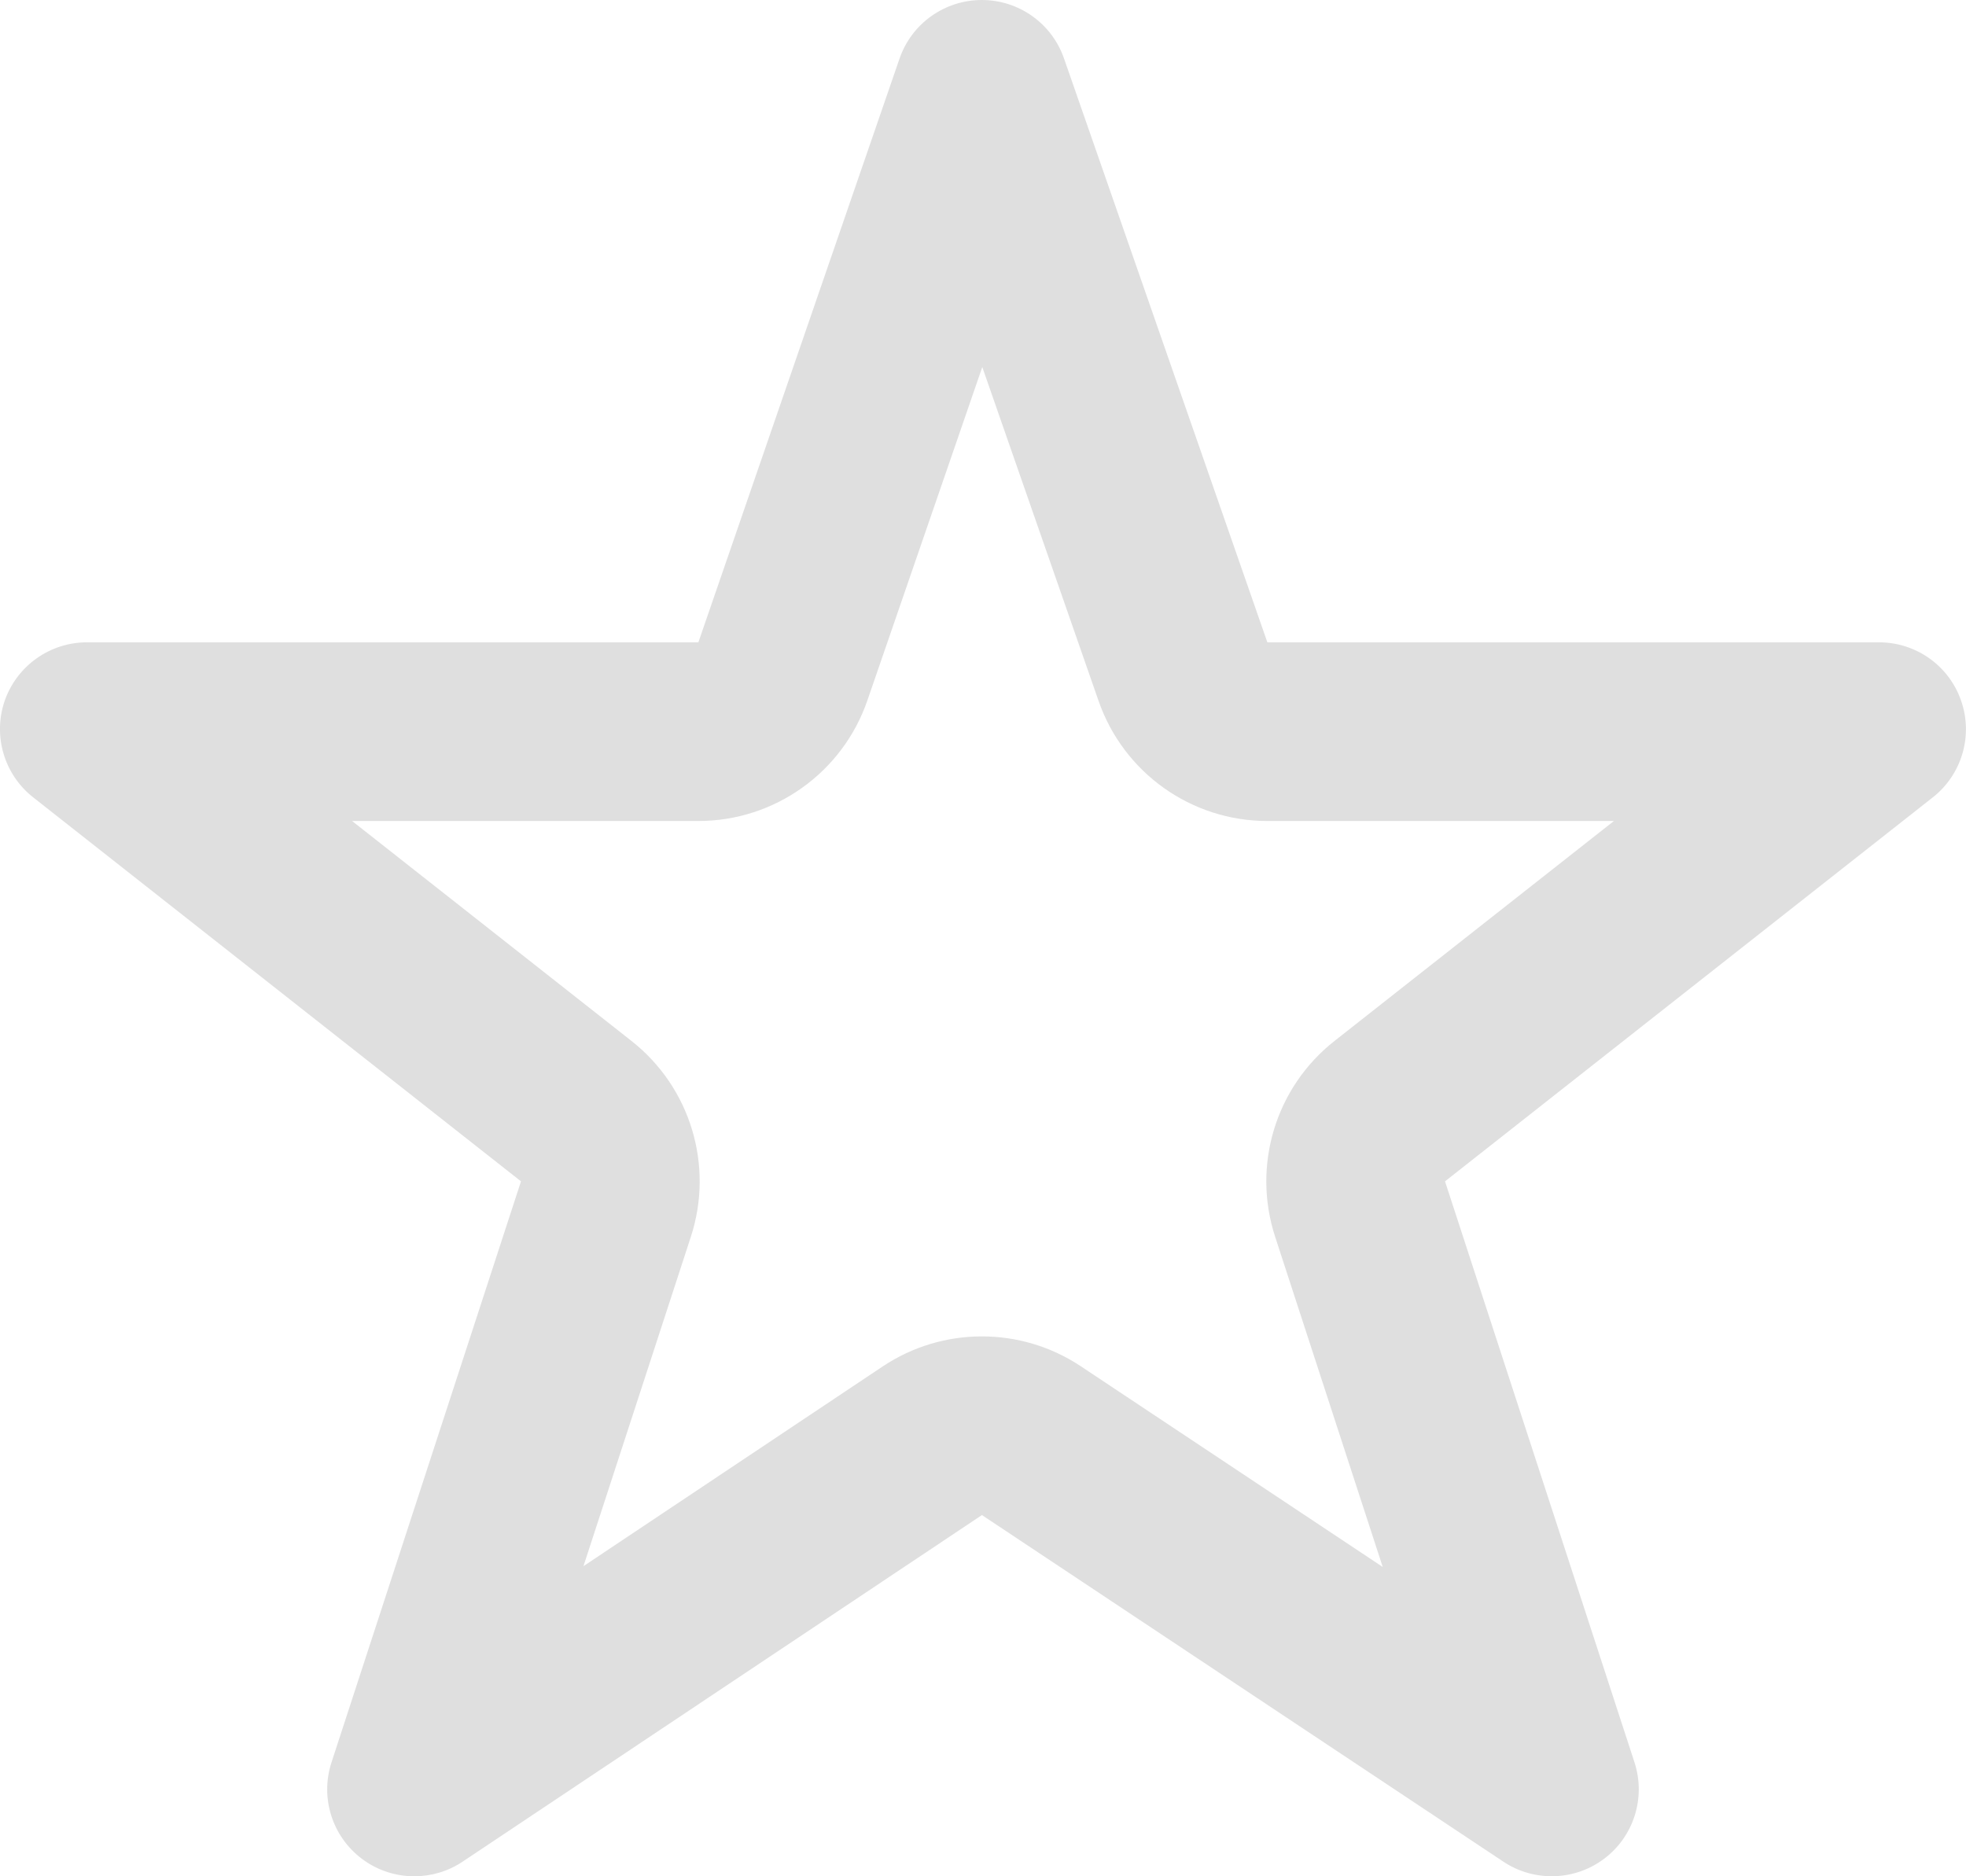 <svg id="icon_hosi_disable" xmlns="http://www.w3.org/2000/svg" width="22" height="21" viewBox="0 0 22 21">
  <g id="合体_14" data-name="合体 14" transform="translate(0)" fill="none" stroke-linejoin="round">
    <path d="M4.048,20.8a.972.972,0,0,1-.338-1.076l2.12-6.5L.371,8.924a.972.972,0,0,1,.6-1.736H7.815L10.066.656a.974.974,0,0,1,1.841,0l2.276,6.536h6.844a.972.972,0,0,1,.6,1.736l-5.459,4.3,2.12,6.5a.974.974,0,0,1-1.466,1.11l-5.837-3.88L5.177,20.836A.975.975,0,0,1,4.048,20.8Z" stroke="none"/>
    <path d="M 15.473 17.538 L 14.269 13.842 C 14.009 13.044 14.274 12.17 14.933 11.651 L 18.06 9.189 L 14.182 9.189 C 13.331 9.189 12.574 8.65 12.294 7.847 L 10.992 4.108 L 9.706 7.84 C 9.428 8.647 8.668 9.189 7.815 9.189 L 3.94 9.189 L 7.067 11.651 C 7.726 12.17 7.991 13.044 7.731 13.842 L 6.529 17.529 L 9.877 15.294 C 10.548 14.846 11.423 14.845 12.095 15.292 L 15.473 17.538 M 4.636 21 C 4.428 21 4.221 20.934 4.048 20.803 C 3.717 20.553 3.581 20.121 3.709 19.727 L 5.83 13.222 L 0.371 8.924 C 0.045 8.668 -0.082 8.233 0.053 7.842 C 0.19 7.451 0.559 7.189 0.974 7.189 L 7.815 7.189 L 10.066 0.656 C 10.201 0.263 10.571 -2.269592187076341e-06 10.987 -2.269592187076341e-06 C 11.401 -2.269592187076341e-06 11.77 0.262 11.906 0.653 L 14.182 7.189 L 21.026 7.189 C 21.441 7.189 21.81 7.451 21.945 7.842 C 22.082 8.233 21.954 8.668 21.629 8.924 L 16.17 13.222 L 18.291 19.727 C 18.418 20.121 18.283 20.552 17.953 20.802 C 17.623 21.052 17.169 21.066 16.824 20.837 L 10.988 16.957 L 5.177 20.836 C 5.013 20.946 4.824 21 4.636 21 Z" stroke="none" fill="#dfdfdf"/>
  </g>
</svg>
